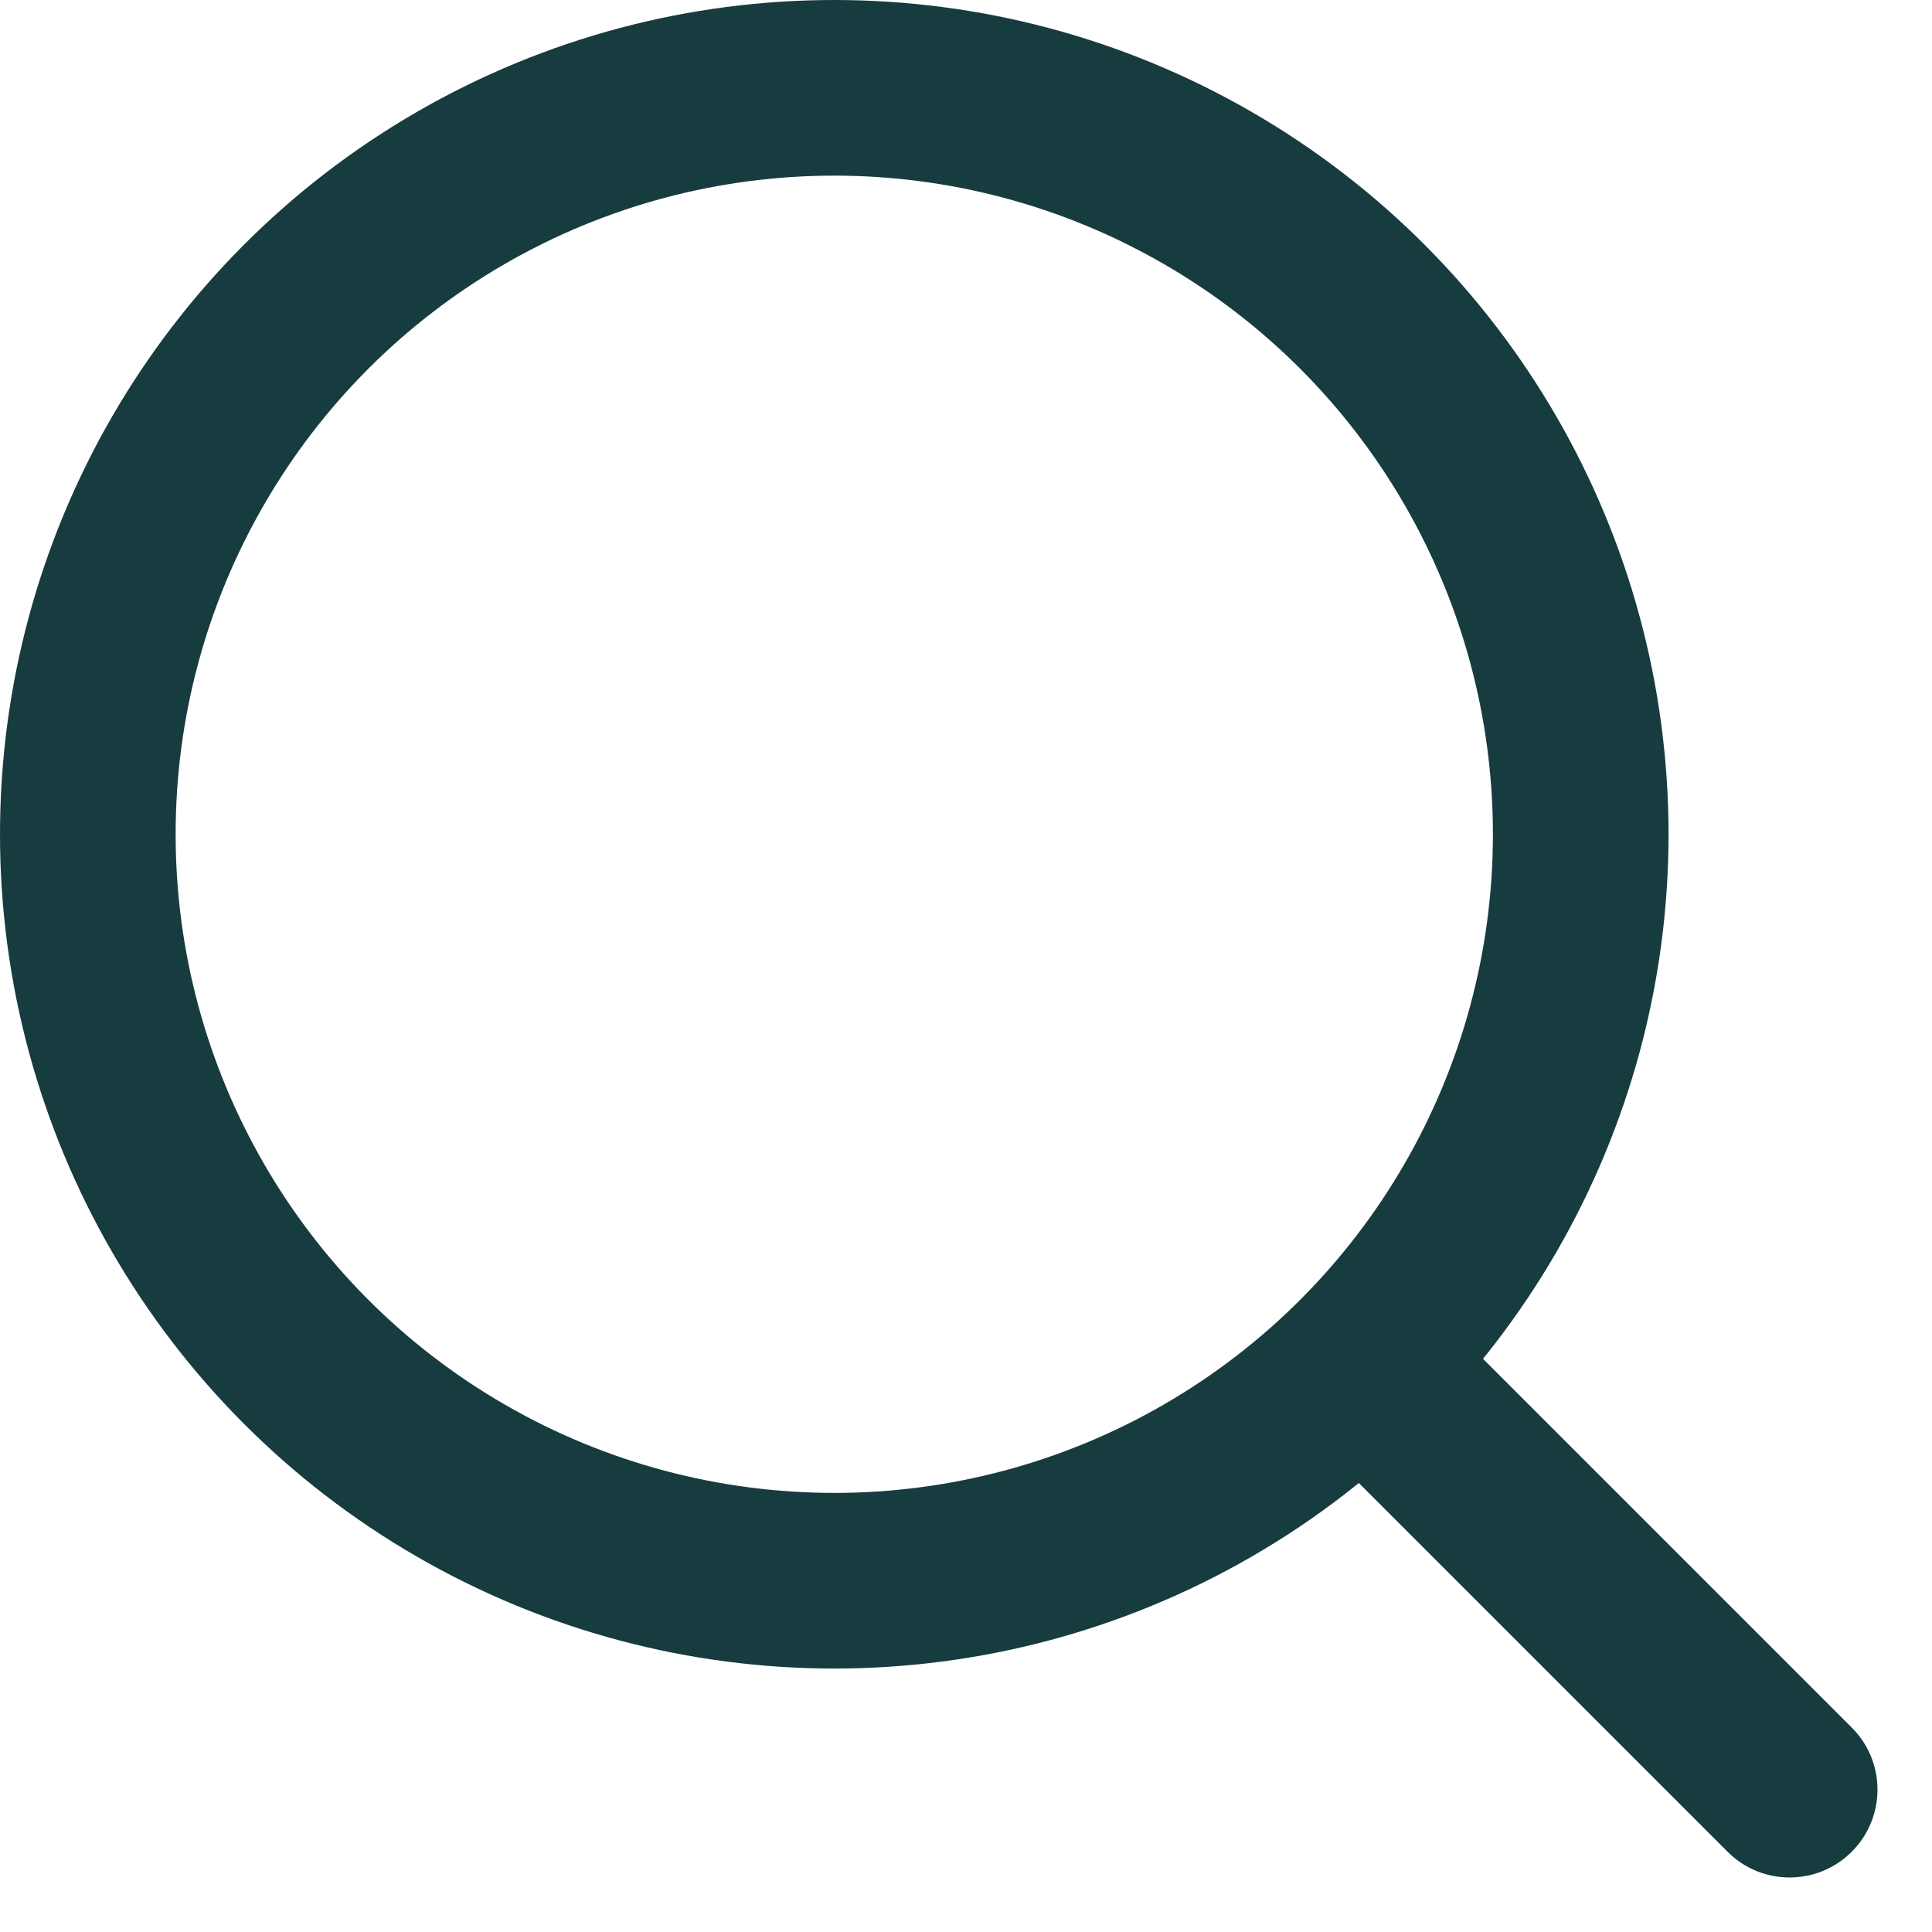 <svg width="22" height="22" viewBox="0 0 22 22" fill="none" xmlns="http://www.w3.org/2000/svg">
<circle cx="9.5" cy="9.5" r="8.5" stroke="#173C40" stroke-width="2"/>
<path d="M19.672 21.086C20.062 21.477 20.695 21.477 21.086 21.086C21.477 20.695 21.477 20.062 21.086 19.672L19.672 21.086ZM21.086 19.672L16.707 15.293L15.293 16.707L19.672 21.086L21.086 19.672Z" fill="#173C40"/>
</svg>
